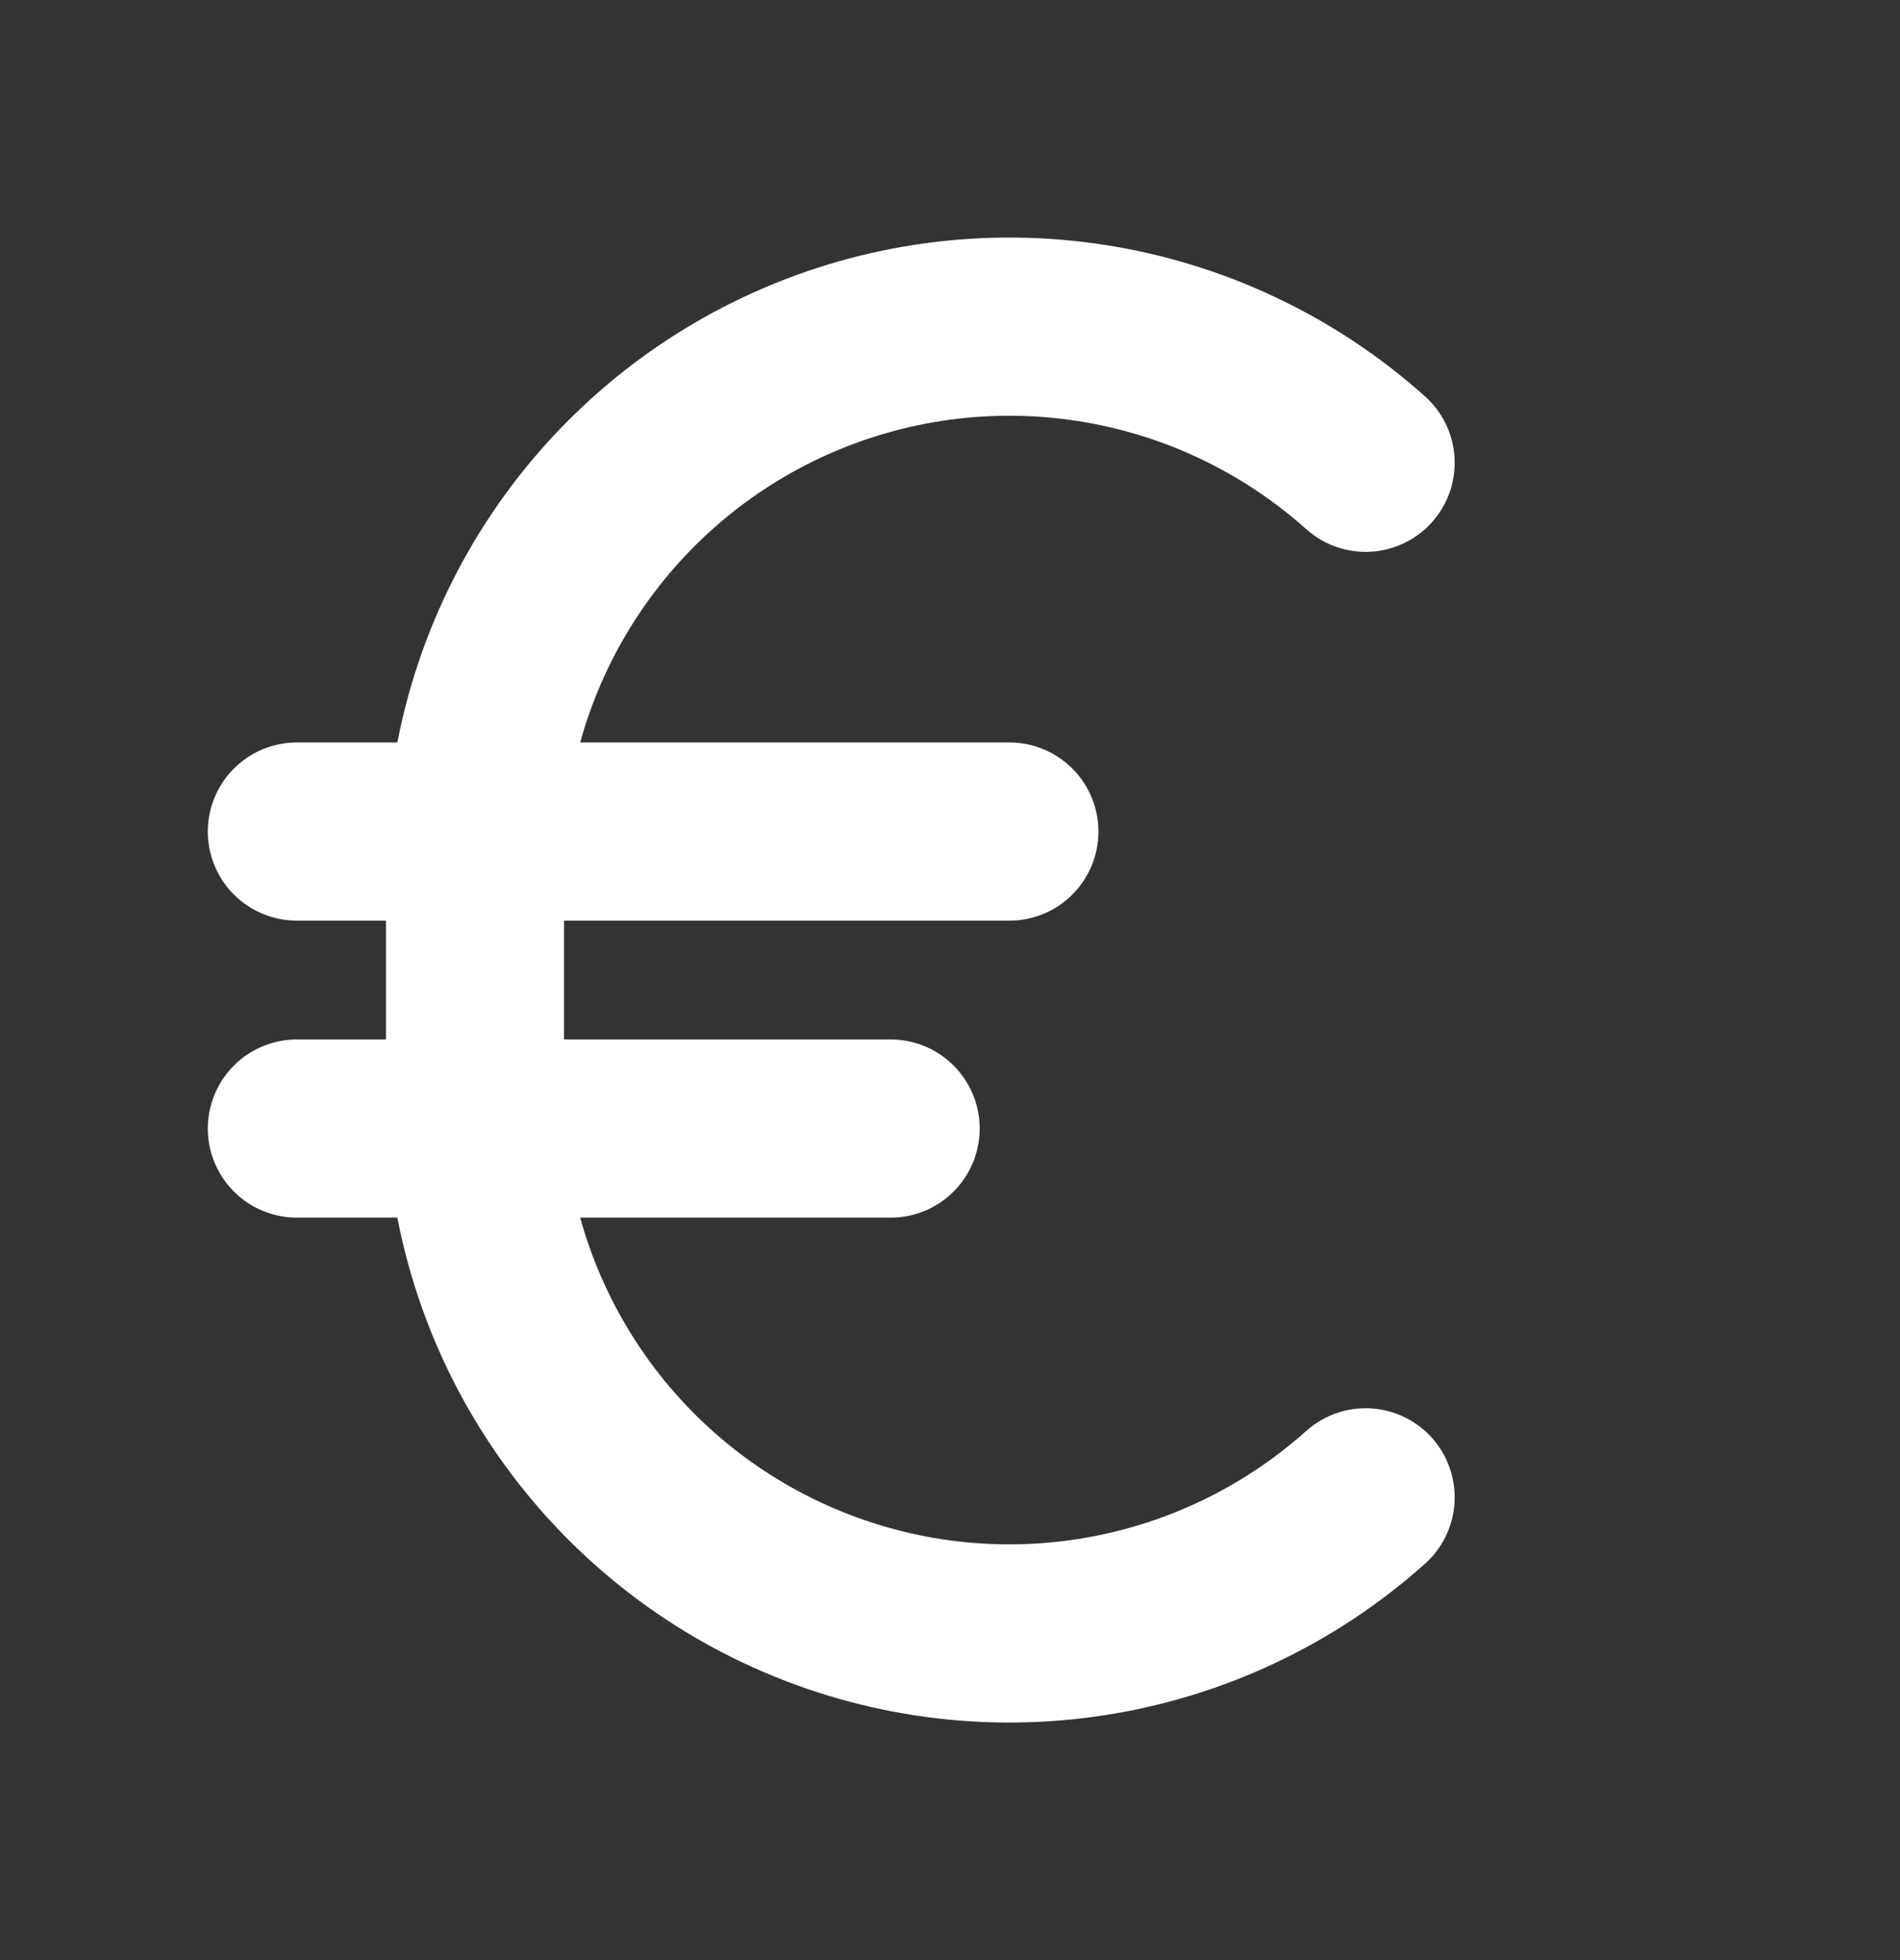 <svg width="32" height="33" fill="none" viewBox="0 0 32 33" xmlns="http://www.w3.org/2000/svg">
<rect x="0" y="0" width="32" height="33" fill="#333333" stroke="none"/>
<path d="M5 14H17" stroke="white" stroke-width="3" stroke-linecap="round" stroke-linejoin="round" />
<path d="M5 19H15" stroke="white" stroke-width="3" stroke-linecap="round" stroke-linejoin="round" />
<path d="M23 25.209C21.705 26.367 20.102 27.126 18.386 27.393C16.669 27.661 14.912 27.426 13.325 26.716C11.739 26.007 10.393 24.854 9.448 23.396C8.503 21.938 8 20.238 8 18.5V14.5C8 12.763 8.503 11.062 9.448 9.604C10.393 8.146 11.739 6.993 13.325 6.284C14.912 5.574 16.669 5.339 18.386 5.607C20.102 5.874 21.705 6.633 23 7.791" stroke="white" stroke-width="3" stroke-linecap="round" stroke-linejoin="round"/>
</svg>
